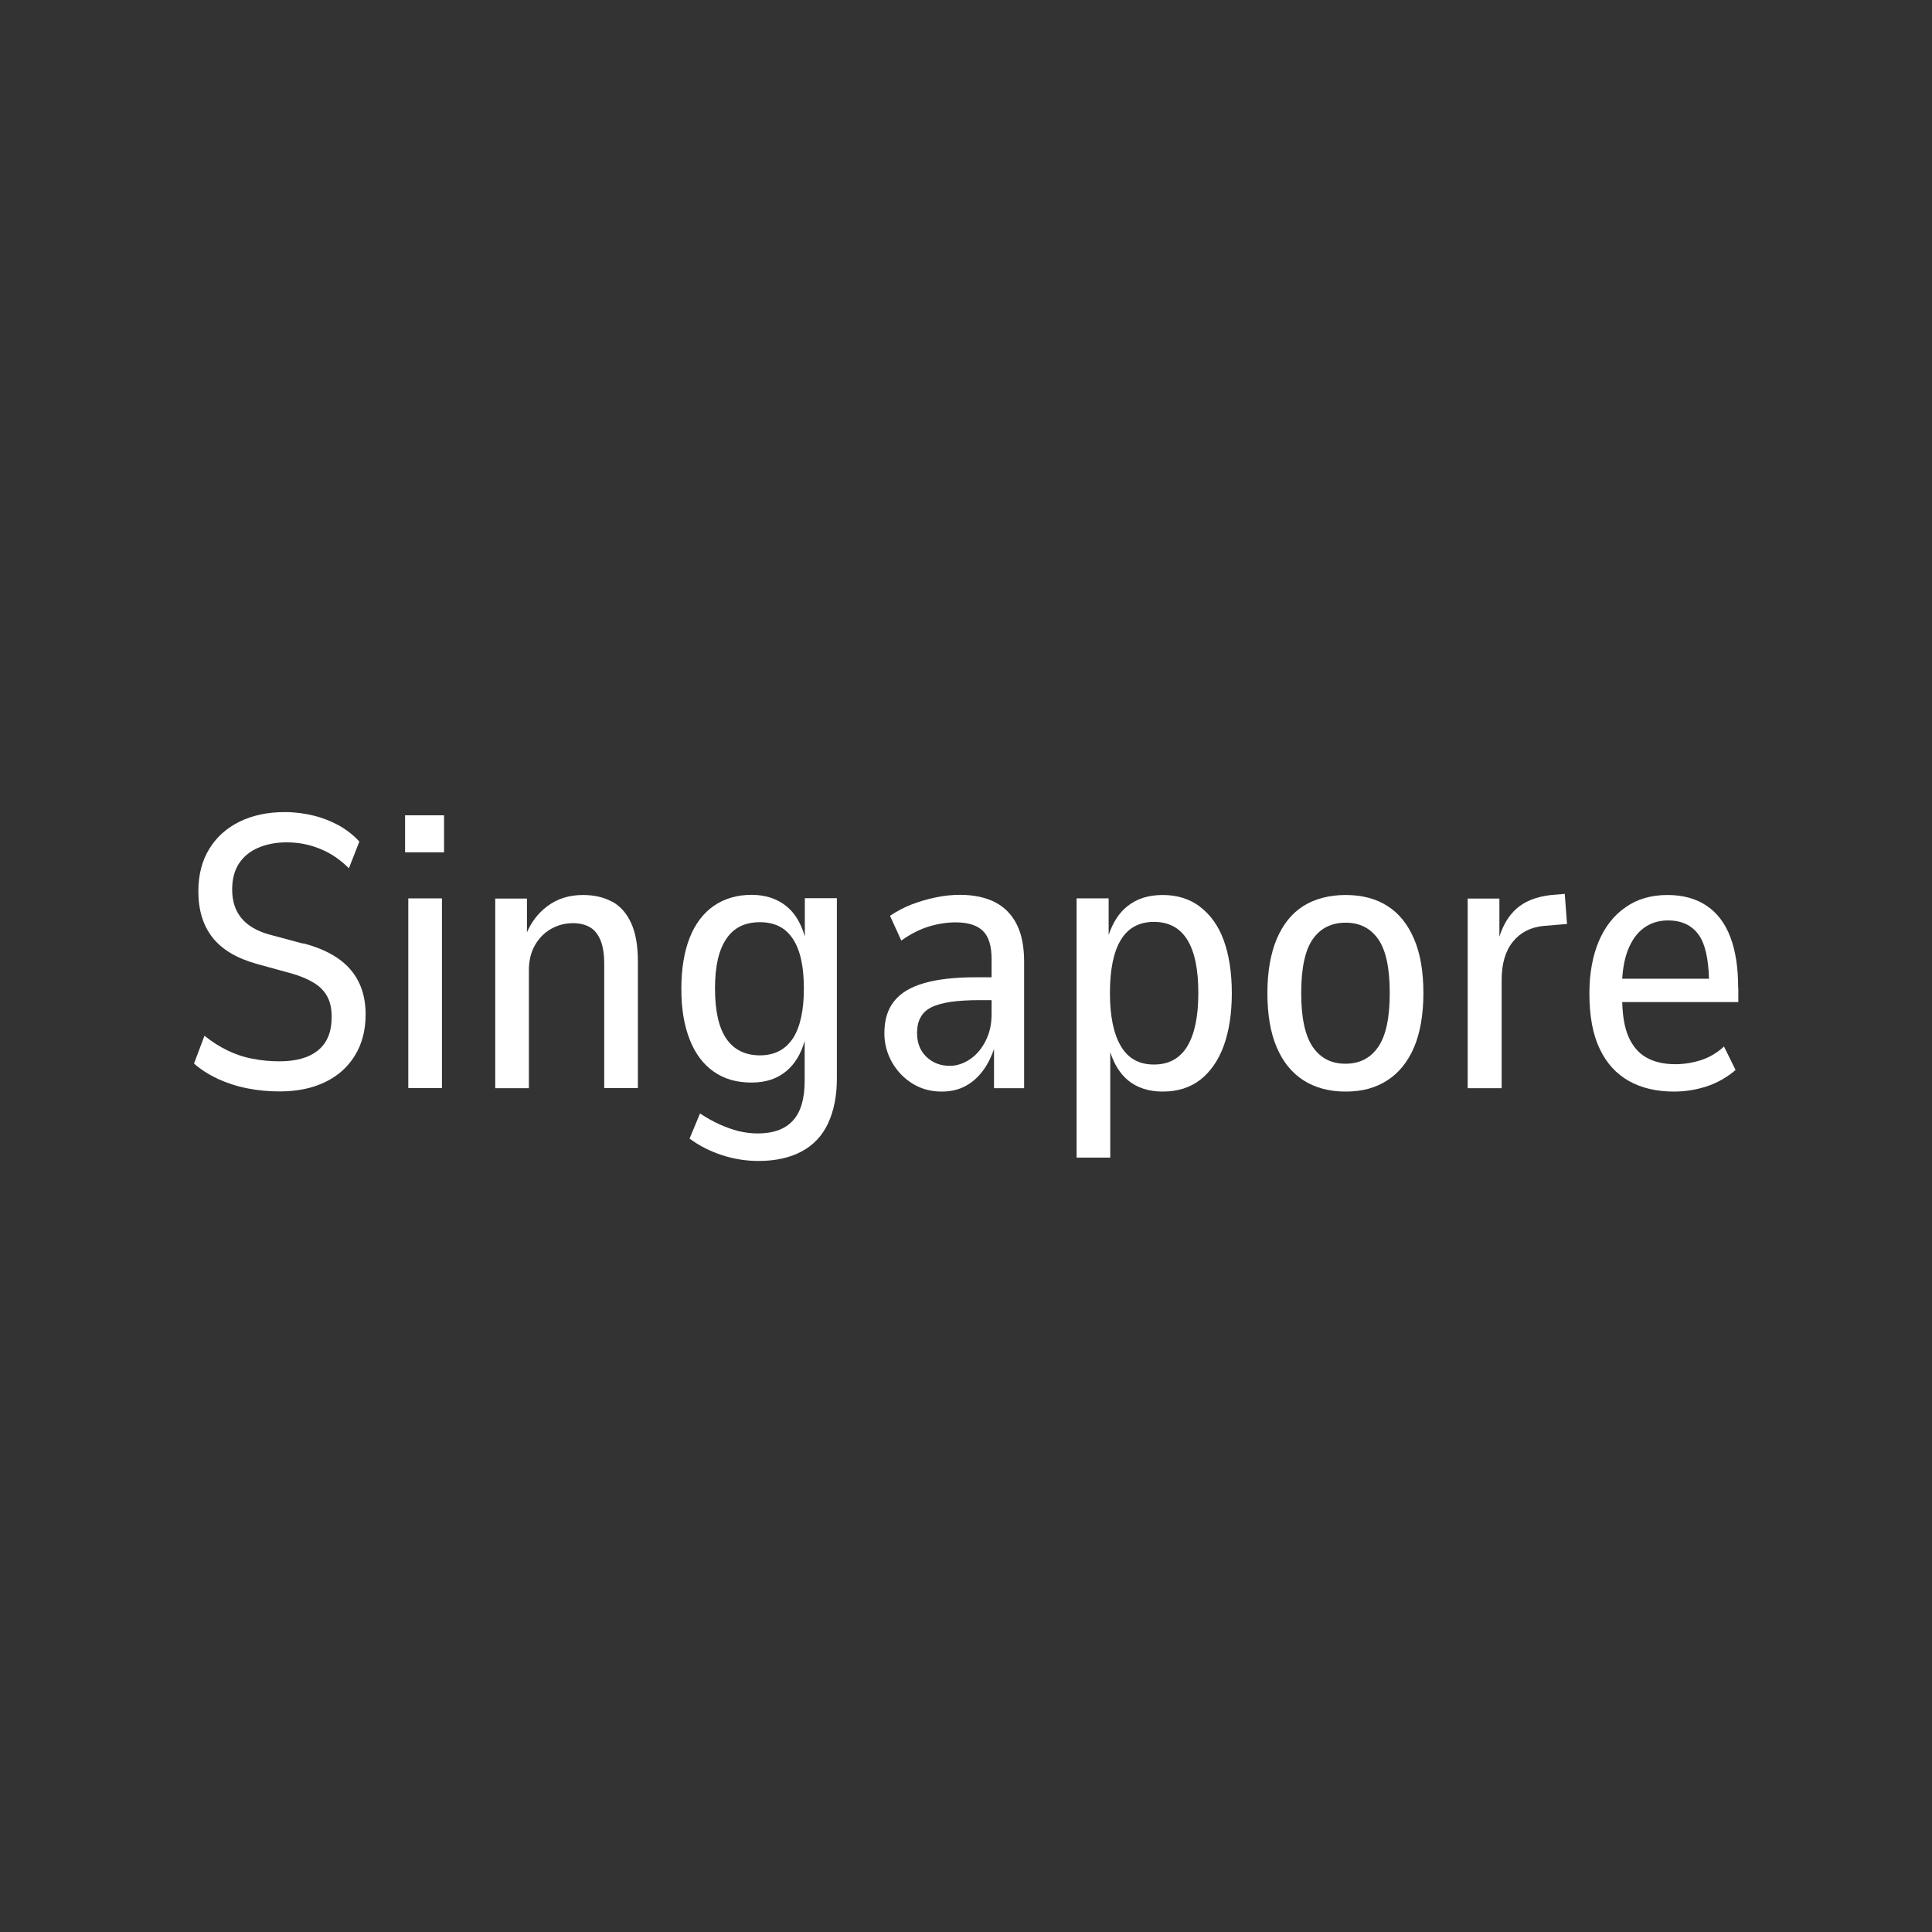 <?xml version="1.0" encoding="UTF-8"?>
<svg id="Ebene_1" data-name="Ebene 1" xmlns="http://www.w3.org/2000/svg" viewBox="0 0 120 120">
  <rect x="0" y="0" width="120" height="120" fill="#333333" stroke="none"/>
  <defs>
    <style>
      .cls-1 {
        fill: #fff;
      }
    </style>
  </defs>
  <path class="cls-1" d="M18.83,58.61l-2.16-.58c-.75-.22-1.32-.56-1.69-1.02s-.56-1.04-.56-1.76c0-.64.14-1.18.42-1.61.28-.43.68-.76,1.19-.98.51-.22,1.1-.34,1.78-.34.72,0,1.41.13,2.06.4.66.26,1.26.67,1.8,1.21l.65-1.66c-.37-.4-.79-.73-1.27-1-.48-.26-1-.47-1.57-.61-.57-.14-1.16-.22-1.79-.22-1.07,0-2.01.2-2.82.6-.81.4-1.44.97-1.88,1.7-.45.74-.67,1.61-.67,2.62,0,1.17.29,2.12.88,2.87s1.5,1.29,2.75,1.64l2.18.6c.56.16,1.02.36,1.39.59.37.23.64.52.82.86.18.34.26.76.26,1.24,0,.93-.28,1.62-.85,2.08-.57.46-1.36.68-2.39.68-.56,0-1.12-.05-1.67-.16-.55-.1-1.08-.28-1.57-.52s-.97-.54-1.42-.91l-.65,1.73c.42.37.91.68,1.48.95.57.26,1.18.46,1.84.59s1.32.19,1.99.19c1.09,0,2.03-.19,2.83-.58.8-.38,1.42-.94,1.86-1.66.44-.72.66-1.57.66-2.54,0-1.14-.32-2.07-.95-2.8-.63-.73-1.6-1.27-2.92-1.62Z"/>
  <rect class="cls-1" x="25.36" y="55.8" width="2.09" height="11.78"/>
  <rect class="cls-1" x="25.16" y="50.64" width="2.42" height="2.3"/>
  <path class="cls-1" d="M38.02,56.01c-.5-.28-1.11-.42-1.81-.42-.86,0-1.6.23-2.22.7-.57.43-.98.97-1.26,1.62v-2.1h-1.97v11.78h2.09v-7.32c0-.59.12-1.11.37-1.55.25-.44.58-.78,1-1.02.42-.24.87-.36,1.37-.36.4,0,.74.08,1.03.24s.51.43.67.8.24.88.24,1.5v7.7h2.09v-7.87c0-.98-.14-1.77-.42-2.38-.28-.61-.67-1.05-1.18-1.33Z"/>
  <path class="cls-1" d="M49.98,58.14c-.23-.79-.6-1.42-1.13-1.85-.58-.47-1.3-.71-2.18-.71s-1.67.23-2.33.68c-.66.46-1.16,1.12-1.5,1.98-.34.86-.52,1.92-.52,3.17s.17,2.28.52,3.16c.34.87.84,1.54,1.49,1.99.65.46,1.43.68,2.34.68s1.6-.24,2.17-.71c.53-.44.91-1.07,1.14-1.88v2.47c0,1.12-.24,1.95-.73,2.48-.49.54-1.22.8-2.2.8-.38,0-.77-.05-1.16-.14-.39-.1-.79-.24-1.19-.42-.4-.18-.81-.41-1.22-.68l-.65,1.56c.61.45,1.28.79,2.02,1.03.74.24,1.49.36,2.26.36,1.06,0,1.95-.2,2.68-.59.73-.39,1.28-.97,1.64-1.74s.55-1.7.55-2.78v-11.21h-1.99v2.34ZM49.25,64.49c-.46.7-1.14,1.06-2.05,1.06s-1.62-.35-2.09-1.04-.7-1.73-.7-3.11.23-2.39.7-3.08c.46-.7,1.16-1.04,2.09-1.04s1.6.35,2.05,1.04c.46.7.68,1.72.68,3.08s-.23,2.39-.68,3.1Z"/>
  <path class="cls-1" d="M61.81,56.04c-.59-.3-1.32-.46-2.18-.46-.5,0-1,.05-1.51.16-.51.1-1,.25-1.48.43-.47.18-.92.42-1.36.71l.7,1.54c.59-.42,1.17-.71,1.74-.88.57-.17,1.12-.25,1.64-.25.77,0,1.33.18,1.69.53.36.35.54.94.54,1.75v1.13h-.98c-1.3,0-2.36.12-3.2.36-.84.24-1.46.61-1.87,1.12s-.61,1.17-.61,2c0,.64.16,1.24.47,1.79.31.55.74,1,1.27,1.33s1.14.5,1.81.5c.56,0,1.05-.11,1.48-.34s.79-.55,1.1-.97c.29-.39.51-.84.68-1.33v2.43h1.87v-7.85c0-.94-.15-1.72-.46-2.33s-.75-1.06-1.34-1.37ZM61.22,64.65c-.25.49-.57.87-.97,1.14-.4.27-.82.41-1.25.41-.58,0-1.06-.18-1.45-.55-.39-.37-.59-.86-.59-1.49,0-.38.07-.71.22-.97.14-.26.36-.47.66-.62.29-.15.69-.26,1.19-.34.5-.07,1.1-.11,1.82-.11h.74v.86c0,.62-.12,1.18-.37,1.67Z"/>
  <path class="cls-1" d="M74.54,56.32c-.65-.49-1.42-.73-2.32-.73s-1.61.23-2.2.7c-.52.41-.9,1.02-1.16,1.78v-2.27h-1.99v16.1h2.09v-6.55c.24.75.61,1.34,1.1,1.75.56.46,1.28.7,2.16.7.93,0,1.71-.25,2.34-.74.63-.5,1.12-1.2,1.45-2.11s.5-2,.5-3.26-.17-2.37-.5-3.28-.83-1.6-1.48-2.09ZM73.75,64.98c-.46.76-1.15,1.14-2.08,1.14s-1.6-.38-2.05-1.14-.68-1.86-.68-3.3.22-2.54.67-3.29c.45-.75,1.14-1.13,2.06-1.13s1.62.37,2.08,1.12.68,1.84.68,3.3-.23,2.54-.68,3.3Z"/>
  <path class="cls-1" d="M86.17,56.27c-.72-.46-1.58-.68-2.59-.68s-1.9.23-2.62.68-1.27,1.14-1.66,2.05c-.38.91-.58,2.03-.58,3.36s.19,2.47.58,3.37c.38.9.94,1.59,1.66,2.05.72.46,1.59.7,2.62.7s1.87-.23,2.59-.7c.72-.46,1.27-1.15,1.66-2.05.38-.9.58-2.03.58-3.37s-.19-2.45-.58-3.36-.94-1.6-1.66-2.05ZM85.6,65.03c-.48.7-1.16,1.04-2.04,1.04s-1.54-.35-2.02-1.04c-.48-.7-.72-1.81-.72-3.35s.24-2.67.72-3.35c.48-.68,1.16-1.02,2.04-1.02s1.54.34,2.02,1.02c.48.68.72,1.8.72,3.35s-.24,2.65-.72,3.35Z"/>
  <path class="cls-1" d="M96.35,55.59c-.91.1-1.63.38-2.16.85-.48.43-.83,1.01-1.06,1.74v-2.37h-1.97v11.78h2.11v-6.72c0-1.01.23-1.8.7-2.38s1.1-.9,1.92-.98l1.44-.12-.14-1.87-.84.07Z"/>
  <path class="cls-1" d="M107.96,61.35c0-1.25-.16-2.3-.49-3.16-.33-.86-.82-1.5-1.48-1.94s-1.46-.66-2.42-.66c-1.01,0-1.88.25-2.6.76-.73.5-1.28,1.21-1.67,2.12-.38.91-.58,1.99-.58,3.24,0,1.39.21,2.54.64,3.43.42.9,1.03,1.56,1.81,2,.78.44,1.72.66,2.81.66.69,0,1.36-.11,2.02-.32.66-.22,1.26-.56,1.8-1.02l-.72-1.46c-.43.4-.91.68-1.44.85-.53.17-1.06.25-1.58.25-.72,0-1.32-.14-1.81-.42-.49-.28-.86-.72-1.12-1.33-.23-.55-.35-1.26-.37-2.11h7.21v-.89ZM101.1,59.04c.24-.62.57-1.09,1-1.4.42-.31.92-.47,1.5-.47.85,0,1.49.3,1.92.91.39.55.59,1.46.63,2.71h-5.39c.04-.69.16-1.28.34-1.75Z"/>
</svg>